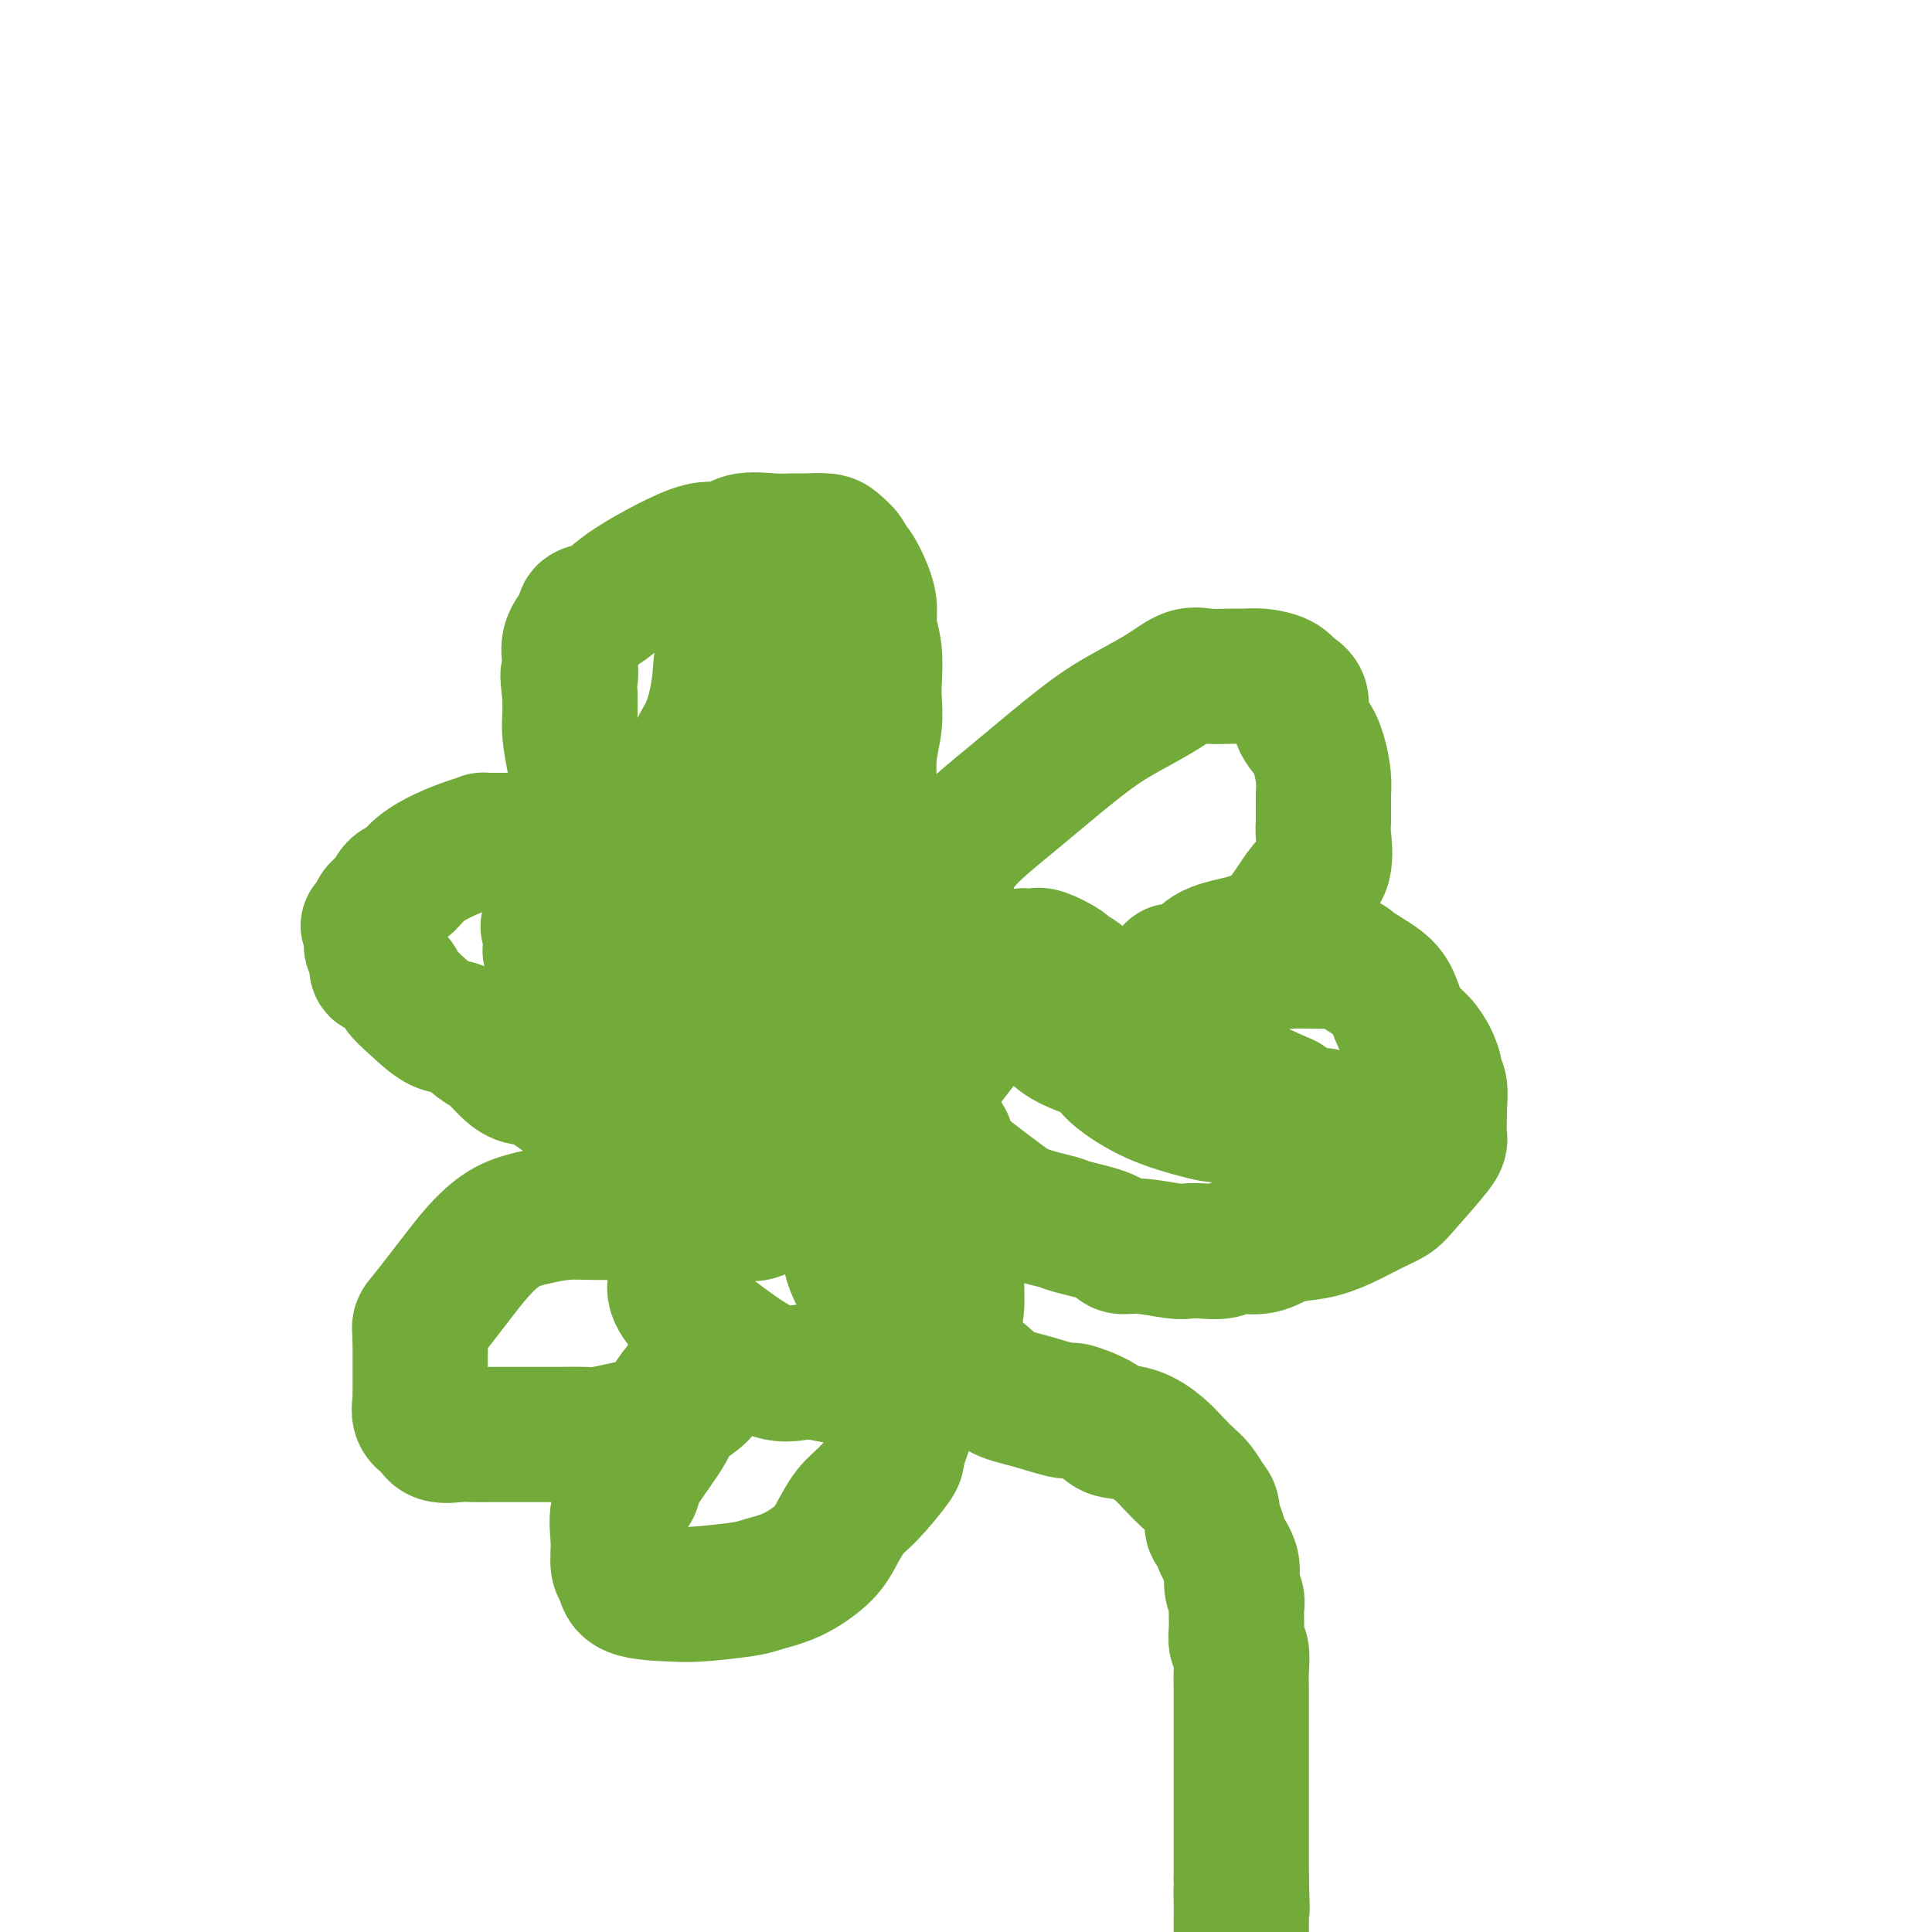 <svg viewBox='0 0 400 400' version='1.1' xmlns='http://www.w3.org/2000/svg' xmlns:xlink='http://www.w3.org/1999/xlink'><g fill='none' stroke='#73AB3A' stroke-width='28' stroke-linecap='round' stroke-linejoin='round'><path d='M144,225c0.079,-0.121 0.158,-0.243 0,0c-0.158,0.243 -0.552,0.849 -1,1c-0.448,0.151 -0.950,-0.153 -1,0c-0.050,0.153 0.353,0.762 0,1c-0.353,0.238 -1.463,0.105 -2,0c-0.537,-0.105 -0.503,-0.182 -1,0c-0.497,0.182 -1.525,0.623 -2,1c-0.475,0.377 -0.397,0.689 -1,1c-0.603,0.311 -1.885,0.621 -3,1c-1.115,0.379 -2.061,0.826 -3,1c-0.939,0.174 -1.872,0.075 -3,0c-1.128,-0.075 -2.451,-0.126 -3,0c-0.549,0.126 -0.324,0.427 -1,0c-0.676,-0.427 -2.253,-1.583 -3,-2c-0.747,-0.417 -0.665,-0.094 -2,-1c-1.335,-0.906 -4.089,-3.042 -6,-4c-1.911,-0.958 -2.979,-0.737 -4,-1c-1.021,-0.263 -1.993,-1.009 -3,-2c-1.007,-0.991 -2.047,-2.225 -3,-3c-0.953,-0.775 -1.818,-1.089 -3,-2c-1.182,-0.911 -2.682,-2.418 -4,-3c-1.318,-0.582 -2.454,-0.240 -4,-1c-1.546,-0.760 -3.500,-2.621 -5,-4c-1.500,-1.379 -2.544,-2.275 -3,-3c-0.456,-0.725 -0.322,-1.280 -1,-2c-0.678,-0.720 -2.168,-1.607 -3,-2c-0.832,-0.393 -1.008,-0.293 -1,-1c0.008,-0.707 0.198,-2.220 0,-3c-0.198,-0.780 -0.784,-0.825 -1,-1c-0.216,-0.175 -0.062,-0.478 0,-1c0.062,-0.522 0.031,-1.261 0,-2'/><path d='M77,193c-1.427,-2.385 -0.496,-0.847 0,-1c0.496,-0.153 0.557,-1.997 1,-3c0.443,-1.003 1.268,-1.164 2,-2c0.732,-0.836 1.371,-2.346 2,-3c0.629,-0.654 1.248,-0.452 2,-1c0.752,-0.548 1.636,-1.846 3,-3c1.364,-1.154 3.208,-2.166 5,-3c1.792,-0.834 3.533,-1.492 5,-2c1.467,-0.508 2.659,-0.868 3,-1c0.341,-0.132 -0.168,-0.036 0,0c0.168,0.036 1.012,0.012 2,0c0.988,-0.012 2.119,-0.010 3,0c0.881,0.010 1.513,0.030 2,0c0.487,-0.030 0.831,-0.111 2,0c1.169,0.111 3.164,0.412 4,1c0.836,0.588 0.514,1.463 1,2c0.486,0.537 1.780,0.738 3,1c1.220,0.262 2.365,0.586 3,1c0.635,0.414 0.758,0.917 1,1c0.242,0.083 0.603,-0.255 1,0c0.397,0.255 0.832,1.102 1,1c0.168,-0.102 0.070,-1.152 0,-2c-0.070,-0.848 -0.113,-1.495 0,-2c0.113,-0.505 0.380,-0.869 0,-2c-0.380,-1.131 -1.408,-3.029 -2,-5c-0.592,-1.971 -0.747,-4.014 -1,-6c-0.253,-1.986 -0.604,-3.914 -1,-6c-0.396,-2.086 -0.837,-4.331 -1,-6c-0.163,-1.669 -0.046,-2.763 0,-4c0.046,-1.237 0.023,-2.619 0,-4'/><path d='M118,144c-0.781,-6.500 -0.233,-4.251 0,-4c0.233,0.251 0.151,-1.495 0,-3c-0.151,-1.505 -0.371,-2.770 0,-4c0.371,-1.230 1.334,-2.426 2,-3c0.666,-0.574 1.036,-0.526 1,-1c-0.036,-0.474 -0.476,-1.470 0,-2c0.476,-0.530 1.870,-0.594 3,-1c1.130,-0.406 1.997,-1.153 3,-2c1.003,-0.847 2.141,-1.794 4,-3c1.859,-1.206 4.438,-2.670 7,-4c2.562,-1.330 5.108,-2.524 7,-3c1.892,-0.476 3.129,-0.233 4,0c0.871,0.233 1.376,0.455 2,0c0.624,-0.455 1.368,-1.587 3,-2c1.632,-0.413 4.152,-0.108 6,0c1.848,0.108 3.024,0.021 4,0c0.976,-0.021 1.753,0.026 3,0c1.247,-0.026 2.963,-0.126 4,0c1.037,0.126 1.395,0.476 2,1c0.605,0.524 1.459,1.220 2,2c0.541,0.780 0.771,1.642 1,2c0.229,0.358 0.457,0.211 1,1c0.543,0.789 1.399,2.514 2,4c0.601,1.486 0.945,2.731 1,4c0.055,1.269 -0.181,2.561 0,4c0.181,1.439 0.777,3.026 1,5c0.223,1.974 0.074,4.336 0,6c-0.074,1.664 -0.071,2.632 0,4c0.071,1.368 0.211,3.138 0,5c-0.211,1.862 -0.775,3.818 -1,6c-0.225,2.182 -0.113,4.591 0,7'/><path d='M180,163c-0.119,6.839 -0.418,5.436 -1,7c-0.582,1.564 -1.448,6.095 -2,9c-0.552,2.905 -0.789,4.184 -1,7c-0.211,2.816 -0.397,7.168 -1,10c-0.603,2.832 -1.623,4.142 -2,6c-0.377,1.858 -0.113,4.263 0,6c0.113,1.737 0.073,2.805 0,4c-0.073,1.195 -0.181,2.516 0,3c0.181,0.484 0.650,0.130 1,0c0.350,-0.130 0.582,-0.037 1,0c0.418,0.037 1.024,0.017 1,0c-0.024,-0.017 -0.678,-0.033 0,-1c0.678,-0.967 2.687,-2.886 4,-5c1.313,-2.114 1.929,-4.424 3,-7c1.071,-2.576 2.598,-5.419 4,-8c1.402,-2.581 2.678,-4.900 4,-7c1.322,-2.100 2.690,-3.982 4,-6c1.310,-2.018 2.560,-4.171 4,-6c1.440,-1.829 3.068,-3.335 5,-5c1.932,-1.665 4.168,-3.488 6,-5c1.832,-1.512 3.260,-2.714 6,-5c2.740,-2.286 6.794,-5.656 10,-8c3.206,-2.344 5.565,-3.661 8,-5c2.435,-1.339 4.945,-2.698 7,-4c2.055,-1.302 3.655,-2.546 5,-3c1.345,-0.454 2.437,-0.120 4,0c1.563,0.120 3.598,0.024 5,0c1.402,-0.024 2.169,0.025 3,0c0.831,-0.025 1.724,-0.122 3,0c1.276,0.122 2.936,0.463 4,1c1.064,0.537 1.532,1.268 2,2'/><path d='M267,143c3.608,1.400 2.130,3.401 2,5c-0.130,1.599 1.090,2.796 2,4c0.910,1.204 1.511,2.416 2,4c0.489,1.584 0.865,3.540 1,5c0.135,1.460 0.027,2.424 0,4c-0.027,1.576 0.027,3.764 0,5c-0.027,1.236 -0.133,1.521 0,3c0.133,1.479 0.506,4.154 0,6c-0.506,1.846 -1.893,2.864 -3,4c-1.107,1.136 -1.936,2.392 -3,4c-1.064,1.608 -2.364,3.569 -4,5c-1.636,1.431 -3.608,2.331 -6,3c-2.392,0.669 -5.202,1.108 -7,2c-1.798,0.892 -2.583,2.239 -4,3c-1.417,0.761 -3.467,0.937 -4,1c-0.533,0.063 0.452,0.014 1,0c0.548,-0.014 0.658,0.006 1,0c0.342,-0.006 0.915,-0.040 3,0c2.085,0.040 5.683,0.154 8,0c2.317,-0.154 3.355,-0.575 5,-1c1.645,-0.425 3.899,-0.855 6,-1c2.101,-0.145 4.051,-0.006 6,0c1.949,0.006 3.898,-0.120 5,0c1.102,0.120 1.358,0.486 2,1c0.642,0.514 1.670,1.176 3,2c1.330,0.824 2.961,1.809 4,3c1.039,1.191 1.485,2.587 2,4c0.515,1.413 1.100,2.842 2,4c0.900,1.158 2.114,2.045 3,3c0.886,0.955 1.443,1.977 2,3'/><path d='M296,219c1.558,3.011 0.954,3.539 1,4c0.046,0.461 0.744,0.855 1,2c0.256,1.145 0.070,3.040 0,4c-0.070,0.960 -0.025,0.985 0,1c0.025,0.015 0.030,0.021 0,1c-0.030,0.979 -0.095,2.933 0,4c0.095,1.067 0.351,1.248 -1,3c-1.351,1.752 -4.309,5.075 -6,7c-1.691,1.925 -2.114,2.451 -3,3c-0.886,0.549 -2.234,1.122 -4,2c-1.766,0.878 -3.950,2.063 -6,3c-2.050,0.937 -3.965,1.628 -6,2c-2.035,0.372 -4.190,0.425 -6,1c-1.810,0.575 -3.276,1.670 -5,2c-1.724,0.330 -3.707,-0.107 -5,0c-1.293,0.107 -1.896,0.756 -3,1c-1.104,0.244 -2.708,0.081 -4,0c-1.292,-0.081 -2.270,-0.080 -3,0c-0.730,0.080 -1.212,0.239 -3,0c-1.788,-0.239 -4.883,-0.875 -7,-1c-2.117,-0.125 -3.255,0.263 -4,0c-0.745,-0.263 -1.098,-1.176 -3,-2c-1.902,-0.824 -5.353,-1.559 -7,-2c-1.647,-0.441 -1.488,-0.587 -3,-1c-1.512,-0.413 -4.694,-1.093 -7,-2c-2.306,-0.907 -3.736,-2.039 -5,-3c-1.264,-0.961 -2.364,-1.749 -4,-3c-1.636,-1.251 -3.810,-2.964 -5,-4c-1.190,-1.036 -1.397,-1.394 -2,-2c-0.603,-0.606 -1.601,-1.459 -2,-2c-0.399,-0.541 -0.200,-0.771 0,-1'/><path d='M194,236c-2.586,-2.268 -0.052,-0.437 1,0c1.052,0.437 0.621,-0.519 1,1c0.379,1.519 1.566,5.513 2,8c0.434,2.487 0.114,3.469 0,4c-0.114,0.531 -0.023,0.613 0,2c0.023,1.387 -0.020,4.079 0,6c0.020,1.921 0.105,3.070 0,5c-0.105,1.930 -0.401,4.640 -1,7c-0.599,2.360 -1.503,4.370 -2,6c-0.497,1.630 -0.588,2.880 -1,5c-0.412,2.120 -1.145,5.110 -2,7c-0.855,1.890 -1.831,2.682 -3,5c-1.169,2.318 -2.529,6.164 -3,8c-0.471,1.836 -0.052,1.663 -1,3c-0.948,1.337 -3.262,4.186 -5,6c-1.738,1.814 -2.899,2.594 -4,4c-1.101,1.406 -2.141,3.437 -3,5c-0.859,1.563 -1.538,2.657 -3,4c-1.462,1.343 -3.706,2.934 -6,4c-2.294,1.066 -4.639,1.605 -6,2c-1.361,0.395 -1.737,0.646 -4,1c-2.263,0.354 -6.414,0.813 -9,1c-2.586,0.187 -3.606,0.103 -6,0c-2.394,-0.103 -6.160,-0.224 -8,-1c-1.840,-0.776 -1.753,-2.205 -2,-3c-0.247,-0.795 -0.829,-0.955 -1,-2c-0.171,-1.045 0.069,-2.974 0,-5c-0.069,-2.026 -0.448,-4.150 0,-6c0.448,-1.850 1.724,-3.425 3,-5'/><path d='M131,308c0.818,-2.613 1.363,-3.647 3,-6c1.637,-2.353 4.365,-6.025 5,-8c0.635,-1.975 -0.822,-2.252 0,-4c0.822,-1.748 3.923,-4.968 5,-6c1.077,-1.032 0.131,0.124 0,0c-0.131,-0.124 0.554,-1.528 1,-2c0.446,-0.472 0.654,-0.012 1,0c0.346,0.012 0.832,-0.422 1,0c0.168,0.422 0.020,1.702 0,2c-0.020,0.298 0.087,-0.386 0,0c-0.087,0.386 -0.370,1.844 -1,3c-0.630,1.156 -1.608,2.012 -3,3c-1.392,0.988 -3.199,2.107 -5,3c-1.801,0.893 -3.596,1.560 -5,2c-1.404,0.440 -2.418,0.654 -4,1c-1.582,0.346 -3.732,0.825 -5,1c-1.268,0.175 -1.656,0.047 -3,0c-1.344,-0.047 -3.646,-0.013 -6,0c-2.354,0.013 -4.760,0.005 -7,0c-2.240,-0.005 -4.315,-0.008 -6,0c-1.685,0.008 -2.981,0.025 -4,0c-1.019,-0.025 -1.762,-0.094 -3,0c-1.238,0.094 -2.973,0.352 -4,0c-1.027,-0.352 -1.347,-1.312 -2,-2c-0.653,-0.688 -1.639,-1.104 -2,-2c-0.361,-0.896 -0.097,-2.273 0,-3c0.097,-0.727 0.026,-0.803 0,-1c-0.026,-0.197 -0.007,-0.515 0,-2c0.007,-1.485 0.002,-4.139 0,-6c-0.002,-1.861 -0.001,-2.931 0,-4'/><path d='M87,277c-0.133,-2.917 -0.467,-2.210 1,-4c1.467,-1.790 4.733,-6.077 7,-9c2.267,-2.923 3.533,-4.482 5,-6c1.467,-1.518 3.134,-2.995 5,-4c1.866,-1.005 3.930,-1.537 6,-2c2.070,-0.463 4.145,-0.856 6,-1c1.855,-0.144 3.491,-0.039 6,0c2.509,0.039 5.893,0.010 8,0c2.107,-0.010 2.938,-0.003 4,0c1.062,0.003 2.356,-0.000 4,0c1.644,0.000 3.639,0.003 5,0c1.361,-0.003 2.087,-0.011 4,0c1.913,0.011 5.014,0.041 6,0c0.986,-0.041 -0.142,-0.153 0,0c0.142,0.153 1.555,0.571 3,0c1.445,-0.571 2.923,-2.132 4,-3c1.077,-0.868 1.753,-1.043 2,-2c0.247,-0.957 0.064,-2.695 0,-4c-0.064,-1.305 -0.011,-2.176 0,-3c0.011,-0.824 -0.022,-1.602 0,-3c0.022,-1.398 0.097,-3.416 0,-5c-0.097,-1.584 -0.366,-2.733 -1,-4c-0.634,-1.267 -1.634,-2.653 -2,-4c-0.366,-1.347 -0.098,-2.655 0,-5c0.098,-2.345 0.026,-5.728 0,-8c-0.026,-2.272 -0.006,-3.435 0,-5c0.006,-1.565 -0.001,-3.533 0,-6c0.001,-2.467 0.011,-5.435 0,-7c-0.011,-1.565 -0.041,-1.729 0,-3c0.041,-1.271 0.155,-3.649 0,-5c-0.155,-1.351 -0.577,-1.676 -1,-2'/><path d='M159,182c-0.846,-10.328 -0.963,-4.148 -1,-3c-0.037,1.148 0.004,-2.737 0,-5c-0.004,-2.263 -0.054,-2.906 0,-4c0.054,-1.094 0.211,-2.640 0,-4c-0.211,-1.360 -0.790,-2.535 -1,-4c-0.210,-1.465 -0.053,-3.222 0,-5c0.053,-1.778 0.000,-3.578 0,-5c-0.000,-1.422 0.053,-2.468 0,-4c-0.053,-1.532 -0.210,-3.551 0,-5c0.210,-1.449 0.788,-2.328 1,-3c0.212,-0.672 0.057,-1.136 0,-2c-0.057,-0.864 -0.016,-2.126 0,-3c0.016,-0.874 0.005,-1.358 0,-2c-0.005,-0.642 -0.005,-1.440 0,-2c0.005,-0.560 0.016,-0.882 0,-1c-0.016,-0.118 -0.060,-0.030 0,0c0.060,0.030 0.223,0.004 0,0c-0.223,-0.004 -0.830,0.014 -1,0c-0.170,-0.014 0.099,-0.059 0,0c-0.099,0.059 -0.567,0.223 -1,0c-0.433,-0.223 -0.831,-0.833 -2,0c-1.169,0.833 -3.110,3.111 -4,5c-0.890,1.889 -0.728,3.391 -1,6c-0.272,2.609 -0.977,6.325 -2,9c-1.023,2.675 -2.365,4.309 -3,6c-0.635,1.691 -0.562,3.439 -1,6c-0.438,2.561 -1.385,5.935 -2,9c-0.615,3.065 -0.897,5.822 -1,8c-0.103,2.178 -0.028,3.779 0,5c0.028,1.221 0.008,2.063 0,4c-0.008,1.937 -0.004,4.968 0,8'/><path d='M140,196c-0.376,6.738 0.683,3.582 1,3c0.317,-0.582 -0.110,1.409 0,3c0.110,1.591 0.756,2.782 1,3c0.244,0.218 0.084,-0.536 0,0c-0.084,0.536 -0.093,2.360 0,3c0.093,0.640 0.290,0.094 0,1c-0.290,0.906 -1.065,3.265 -2,5c-0.935,1.735 -2.029,2.847 -3,4c-0.971,1.153 -1.817,2.346 -3,3c-1.183,0.654 -2.701,0.769 -3,1c-0.299,0.231 0.623,0.578 0,0c-0.623,-0.578 -2.791,-2.080 -4,-3c-1.209,-0.920 -1.458,-1.259 -2,-3c-0.542,-1.741 -1.378,-4.886 -2,-7c-0.622,-2.114 -1.031,-3.197 -2,-4c-0.969,-0.803 -2.498,-1.325 -3,-2c-0.502,-0.675 0.024,-1.504 0,-2c-0.024,-0.496 -0.599,-0.658 -1,-1c-0.401,-0.342 -0.629,-0.864 -1,-1c-0.371,-0.136 -0.884,0.114 -1,0c-0.116,-0.114 0.165,-0.594 0,-1c-0.165,-0.406 -0.777,-0.740 -1,-1c-0.223,-0.260 -0.058,-0.447 0,-1c0.058,-0.553 0.011,-1.471 0,-2c-0.011,-0.529 0.016,-0.670 0,-1c-0.016,-0.330 -0.076,-0.851 0,-1c0.076,-0.149 0.288,0.073 0,0c-0.288,-0.073 -1.078,-0.443 0,0c1.078,0.443 4.022,1.698 7,3c2.978,1.302 5.989,2.651 9,4'/><path d='M130,199c3.443,1.117 4.051,1.409 6,2c1.949,0.591 5.239,1.479 8,3c2.761,1.521 4.992,3.674 7,5c2.008,1.326 3.794,1.825 5,3c1.206,1.175 1.832,3.025 2,4c0.168,0.975 -0.124,1.073 0,2c0.124,0.927 0.663,2.682 1,4c0.337,1.318 0.473,2.200 0,4c-0.473,1.800 -1.556,4.517 -3,7c-1.444,2.483 -3.248,4.730 -5,7c-1.752,2.270 -3.453,4.563 -5,7c-1.547,2.437 -2.939,5.019 -4,7c-1.061,1.981 -1.791,3.363 -2,5c-0.209,1.637 0.102,3.530 0,5c-0.102,1.470 -0.616,2.519 0,4c0.616,1.481 2.364,3.395 4,5c1.636,1.605 3.161,2.900 6,5c2.839,2.100 6.991,5.006 10,6c3.009,0.994 4.874,0.076 7,0c2.126,-0.076 4.512,0.691 7,1c2.488,0.309 5.077,0.161 7,0c1.923,-0.161 3.180,-0.334 5,-1c1.820,-0.666 4.202,-1.826 6,-3c1.798,-1.174 3.013,-2.362 4,-4c0.987,-1.638 1.747,-3.726 2,-6c0.253,-2.274 -0.001,-4.733 0,-7c0.001,-2.267 0.257,-4.342 0,-6c-0.257,-1.658 -1.028,-2.898 -2,-5c-0.972,-2.102 -2.146,-5.066 -3,-7c-0.854,-1.934 -1.387,-2.838 -2,-4c-0.613,-1.162 -1.307,-2.581 -2,-4'/><path d='M189,238c-1.327,-3.374 -0.145,-1.811 0,-2c0.145,-0.189 -0.748,-2.132 0,-4c0.748,-1.868 3.137,-3.661 4,-5c0.863,-1.339 0.199,-2.225 1,-4c0.801,-1.775 3.066,-4.441 5,-7c1.934,-2.559 3.536,-5.011 5,-7c1.464,-1.989 2.791,-3.513 4,-5c1.209,-1.487 2.299,-2.936 3,-4c0.701,-1.064 1.012,-1.742 1,-2c-0.012,-0.258 -0.346,-0.095 0,0c0.346,0.095 1.372,0.122 2,0c0.628,-0.122 0.859,-0.391 2,0c1.141,0.391 3.192,1.444 4,2c0.808,0.556 0.374,0.615 1,1c0.626,0.385 2.311,1.096 3,2c0.689,0.904 0.382,2.000 1,3c0.618,1.000 2.159,1.902 3,3c0.841,1.098 0.980,2.392 1,4c0.020,1.608 -0.079,3.531 0,5c0.079,1.469 0.337,2.485 2,4c1.663,1.515 4.731,3.530 8,5c3.269,1.470 6.739,2.394 9,3c2.261,0.606 3.314,0.895 7,1c3.686,0.105 10.004,0.028 13,0c2.996,-0.028 2.670,-0.005 3,0c0.330,0.005 1.318,-0.007 2,0c0.682,0.007 1.059,0.033 1,0c-0.059,-0.033 -0.554,-0.124 -1,0c-0.446,0.124 -0.842,0.464 -2,0c-1.158,-0.464 -3.079,-1.732 -5,-3'/><path d='M266,228c-2.626,-1.114 -5.190,-2.399 -7,-3c-1.810,-0.601 -2.865,-0.520 -5,-1c-2.135,-0.480 -5.351,-1.523 -8,-2c-2.649,-0.477 -4.733,-0.388 -8,-1c-3.267,-0.612 -7.717,-1.924 -11,-3c-3.283,-1.076 -5.399,-1.917 -7,-3c-1.601,-1.083 -2.688,-2.410 -4,-4c-1.312,-1.590 -2.848,-3.443 -5,-5c-2.152,-1.557 -4.920,-2.817 -7,-5c-2.080,-2.183 -3.472,-5.290 -5,-8c-1.528,-2.710 -3.194,-5.023 -4,-6c-0.806,-0.977 -0.753,-0.616 -1,-1c-0.247,-0.384 -0.794,-1.511 -1,-2c-0.206,-0.489 -0.073,-0.341 0,0c0.073,0.341 0.084,0.874 0,1c-0.084,0.126 -0.263,-0.156 -1,1c-0.737,1.156 -2.033,3.750 -3,7c-0.967,3.250 -1.607,7.157 -3,12c-1.393,4.843 -3.539,10.621 -5,16c-1.461,5.379 -2.235,10.360 -3,15c-0.765,4.640 -1.520,8.940 -2,13c-0.480,4.060 -0.684,7.880 0,11c0.684,3.120 2.257,5.539 4,8c1.743,2.461 3.656,4.962 6,7c2.344,2.038 5.119,3.611 8,5c2.881,1.389 5.870,2.592 8,4c2.130,1.408 3.402,3.021 5,4c1.598,0.979 3.521,1.324 6,2c2.479,0.676 5.514,1.682 7,2c1.486,0.318 1.425,-0.052 2,0c0.575,0.052 1.788,0.526 3,1'/><path d='M225,293c3.685,1.431 3.897,2.509 5,3c1.103,0.491 3.096,0.395 5,1c1.904,0.605 3.718,1.909 5,3c1.282,1.091 2.032,1.967 3,3c0.968,1.033 2.153,2.221 3,3c0.847,0.779 1.355,1.149 2,2c0.645,0.851 1.428,2.184 2,3c0.572,0.816 0.931,1.116 1,2c0.069,0.884 -0.154,2.350 0,3c0.154,0.650 0.686,0.482 1,1c0.314,0.518 0.410,1.723 1,3c0.590,1.277 1.675,2.628 2,4c0.325,1.372 -0.110,2.766 0,4c0.110,1.234 0.765,2.307 1,3c0.235,0.693 0.049,1.007 0,2c-0.049,0.993 0.039,2.666 0,4c-0.039,1.334 -0.207,2.330 0,3c0.207,0.670 0.787,1.013 1,2c0.213,0.987 0.057,2.619 0,4c-0.057,1.381 -0.015,2.512 0,4c0.015,1.488 0.004,3.331 0,5c-0.004,1.669 -0.001,3.162 0,4c0.001,0.838 0.000,1.022 0,2c-0.000,0.978 -0.000,2.751 0,4c0.000,1.249 0.000,1.976 0,3c-0.000,1.024 -0.000,2.346 0,4c0.000,1.654 0.000,3.639 0,5c-0.000,1.361 -0.000,2.097 0,3c0.000,0.903 0.000,1.974 0,3c-0.000,1.026 -0.000,2.007 0,3c0.000,0.993 0.000,1.996 0,3'/><path d='M257,389c0.309,10.655 0.083,4.791 0,3c-0.083,-1.791 -0.022,0.489 0,2c0.022,1.511 0.006,2.253 0,3c-0.006,0.747 -0.002,1.499 0,2c0.002,0.501 0.001,0.750 0,1'/></g>
</svg>